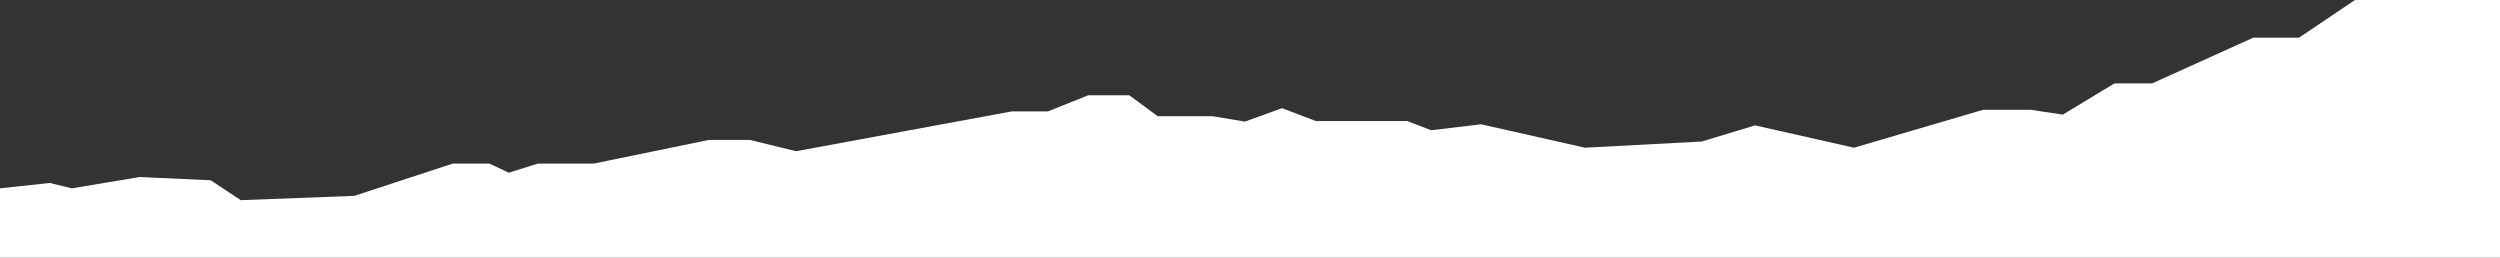 <svg width="1920" height="198" viewBox="0 0 1920 198" fill="none" xmlns="http://www.w3.org/2000/svg" preserveAspectRatio="xMidYMid slice">
<rect x="0" y="0" width="1920" height="198" fill="#333333" stroke="none"/>
<path d="M1920 0V197.95H0V144.639L38.224 140.509L55.17 144.639L107.24 135.963L161.792 138.444L184.933 153.733L272.131 150.427L347.754 125.628H375.859L390.735 132.657L413.048 125.628H456.029L544.464 107.45H575.874L611.415 116.127L777.13 85.546H804.818L835.812 73.146H867.222L889.127 89.263H931.28L956.074 93.398L984.586 83.064L1010.62 92.986H1080.88L1099.06 100.01L1137.49 95.463L1217.25 113.439L1306.93 108.691L1347.84 96.287L1423.88 113.439L1523.06 84.305H1559.43L1584.22 88.027L1623.9 64.057H1652.82L1730.52 28.929H1765.65L1808.63 0H1920Z" fill="white"/>
</svg>
